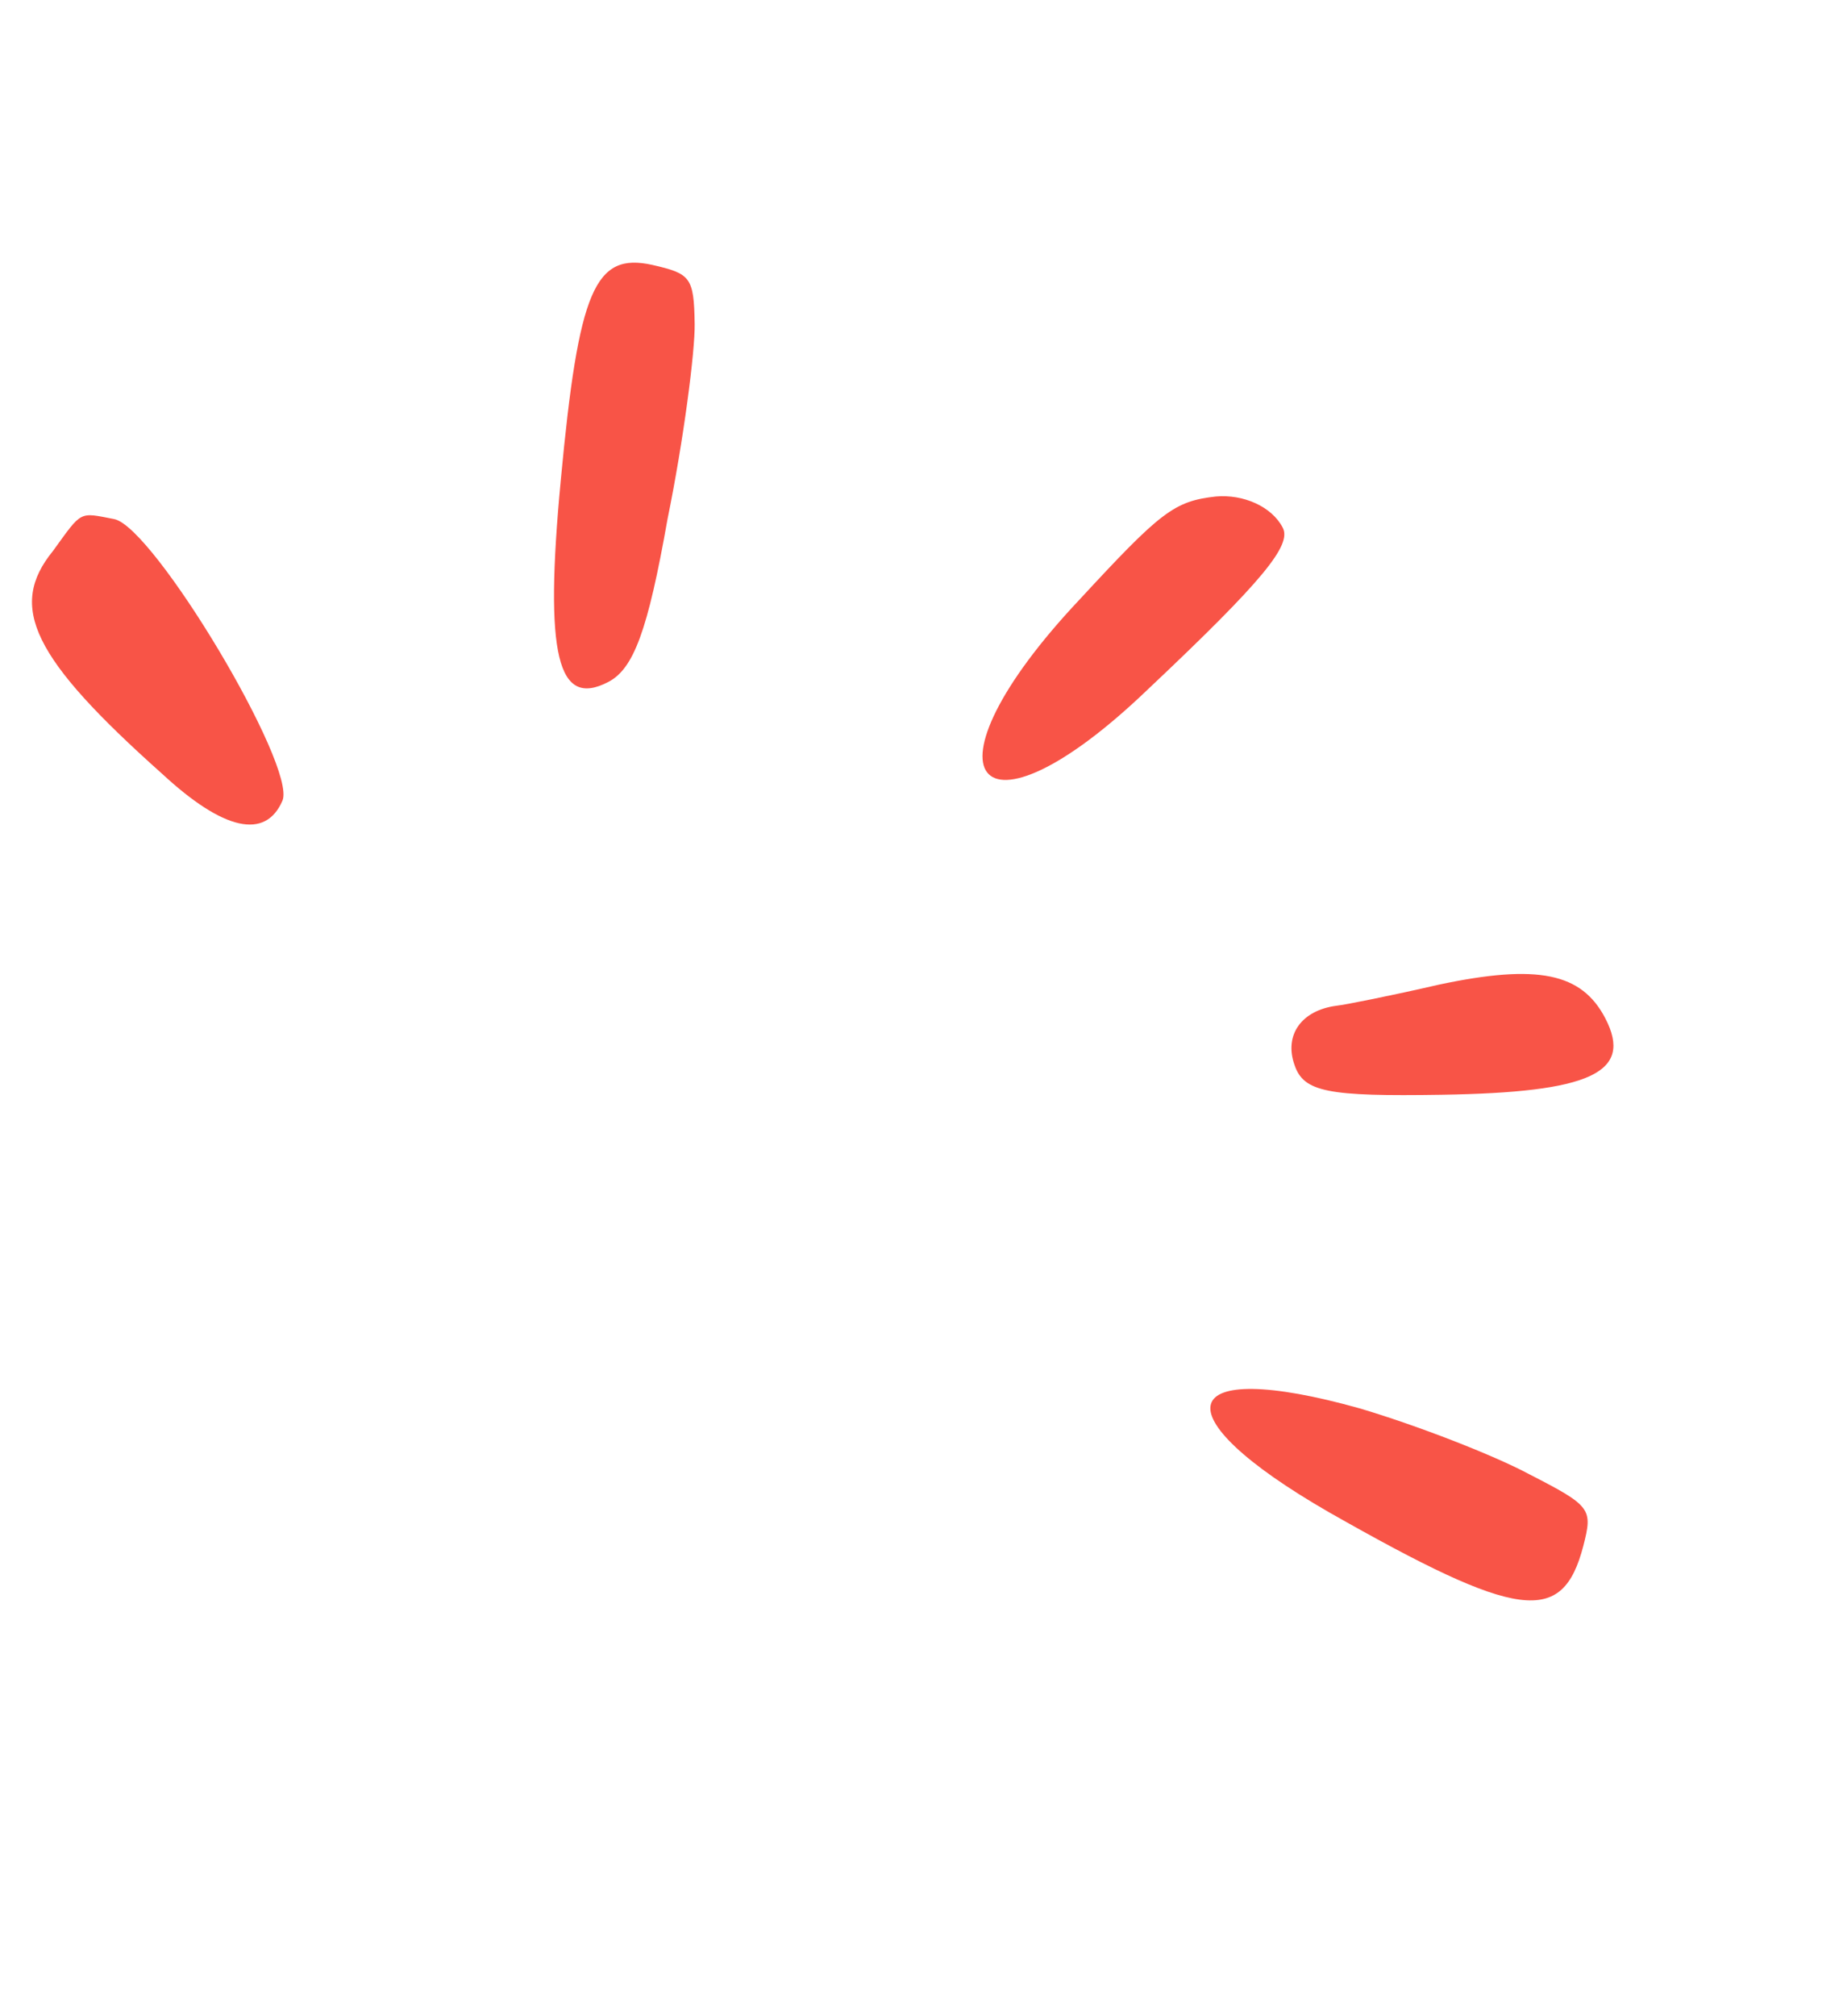 <svg xmlns="http://www.w3.org/2000/svg" width="107" height="117" viewBox="0 0 107 117" fill="none">
    <path d="M6.633 30.13C8.941 30.601 17.227 44.467 16.401 46.468C15.423 48.744 12.998 48.236 9.398 44.901C1.886 38.196 0.436 35.217 3.076 31.979C4.793 29.613 4.561 29.734 6.633 30.13Z" fill="#F85447"/>
    <path d="M37.861 15.374C40.091 15.885 40.289 16.076 40.331 18.805C40.356 20.364 39.696 25.52 38.754 30.135C37.608 36.624 36.785 38.82 35.315 39.584C32.376 41.111 31.588 38.083 32.559 27.854C33.595 16.805 34.536 14.646 37.861 15.374Z" fill="#F85447"/>
    <path d="M70.585 28.819C72.181 28.677 73.83 29.392 74.473 30.629C74.996 31.634 73.39 33.648 66.667 39.99C56.642 49.62 53.062 44.998 62.687 34.789C67.402 29.687 68.173 29.09 70.585 28.819Z" fill="#F85447"/>
    <path d="M77.595 58.376C78.062 58.33 80.821 57.78 83.54 57.152C89.291 55.932 91.833 56.477 93.2 59.106C94.848 62.278 92.293 63.409 83.718 63.543C77.093 63.647 75.685 63.396 75.154 61.806C74.541 60.061 75.572 58.641 77.595 58.376Z" fill="#F85447"/>
    <path d="M78.935 81.745C82.303 82.745 86.735 84.469 88.78 85.567C92.395 87.421 92.475 87.576 91.924 89.729C90.711 94.387 88.171 94.037 77.158 87.776C67.205 82.045 68.246 78.754 78.935 81.745Z" fill="#F85447"/>
</svg>